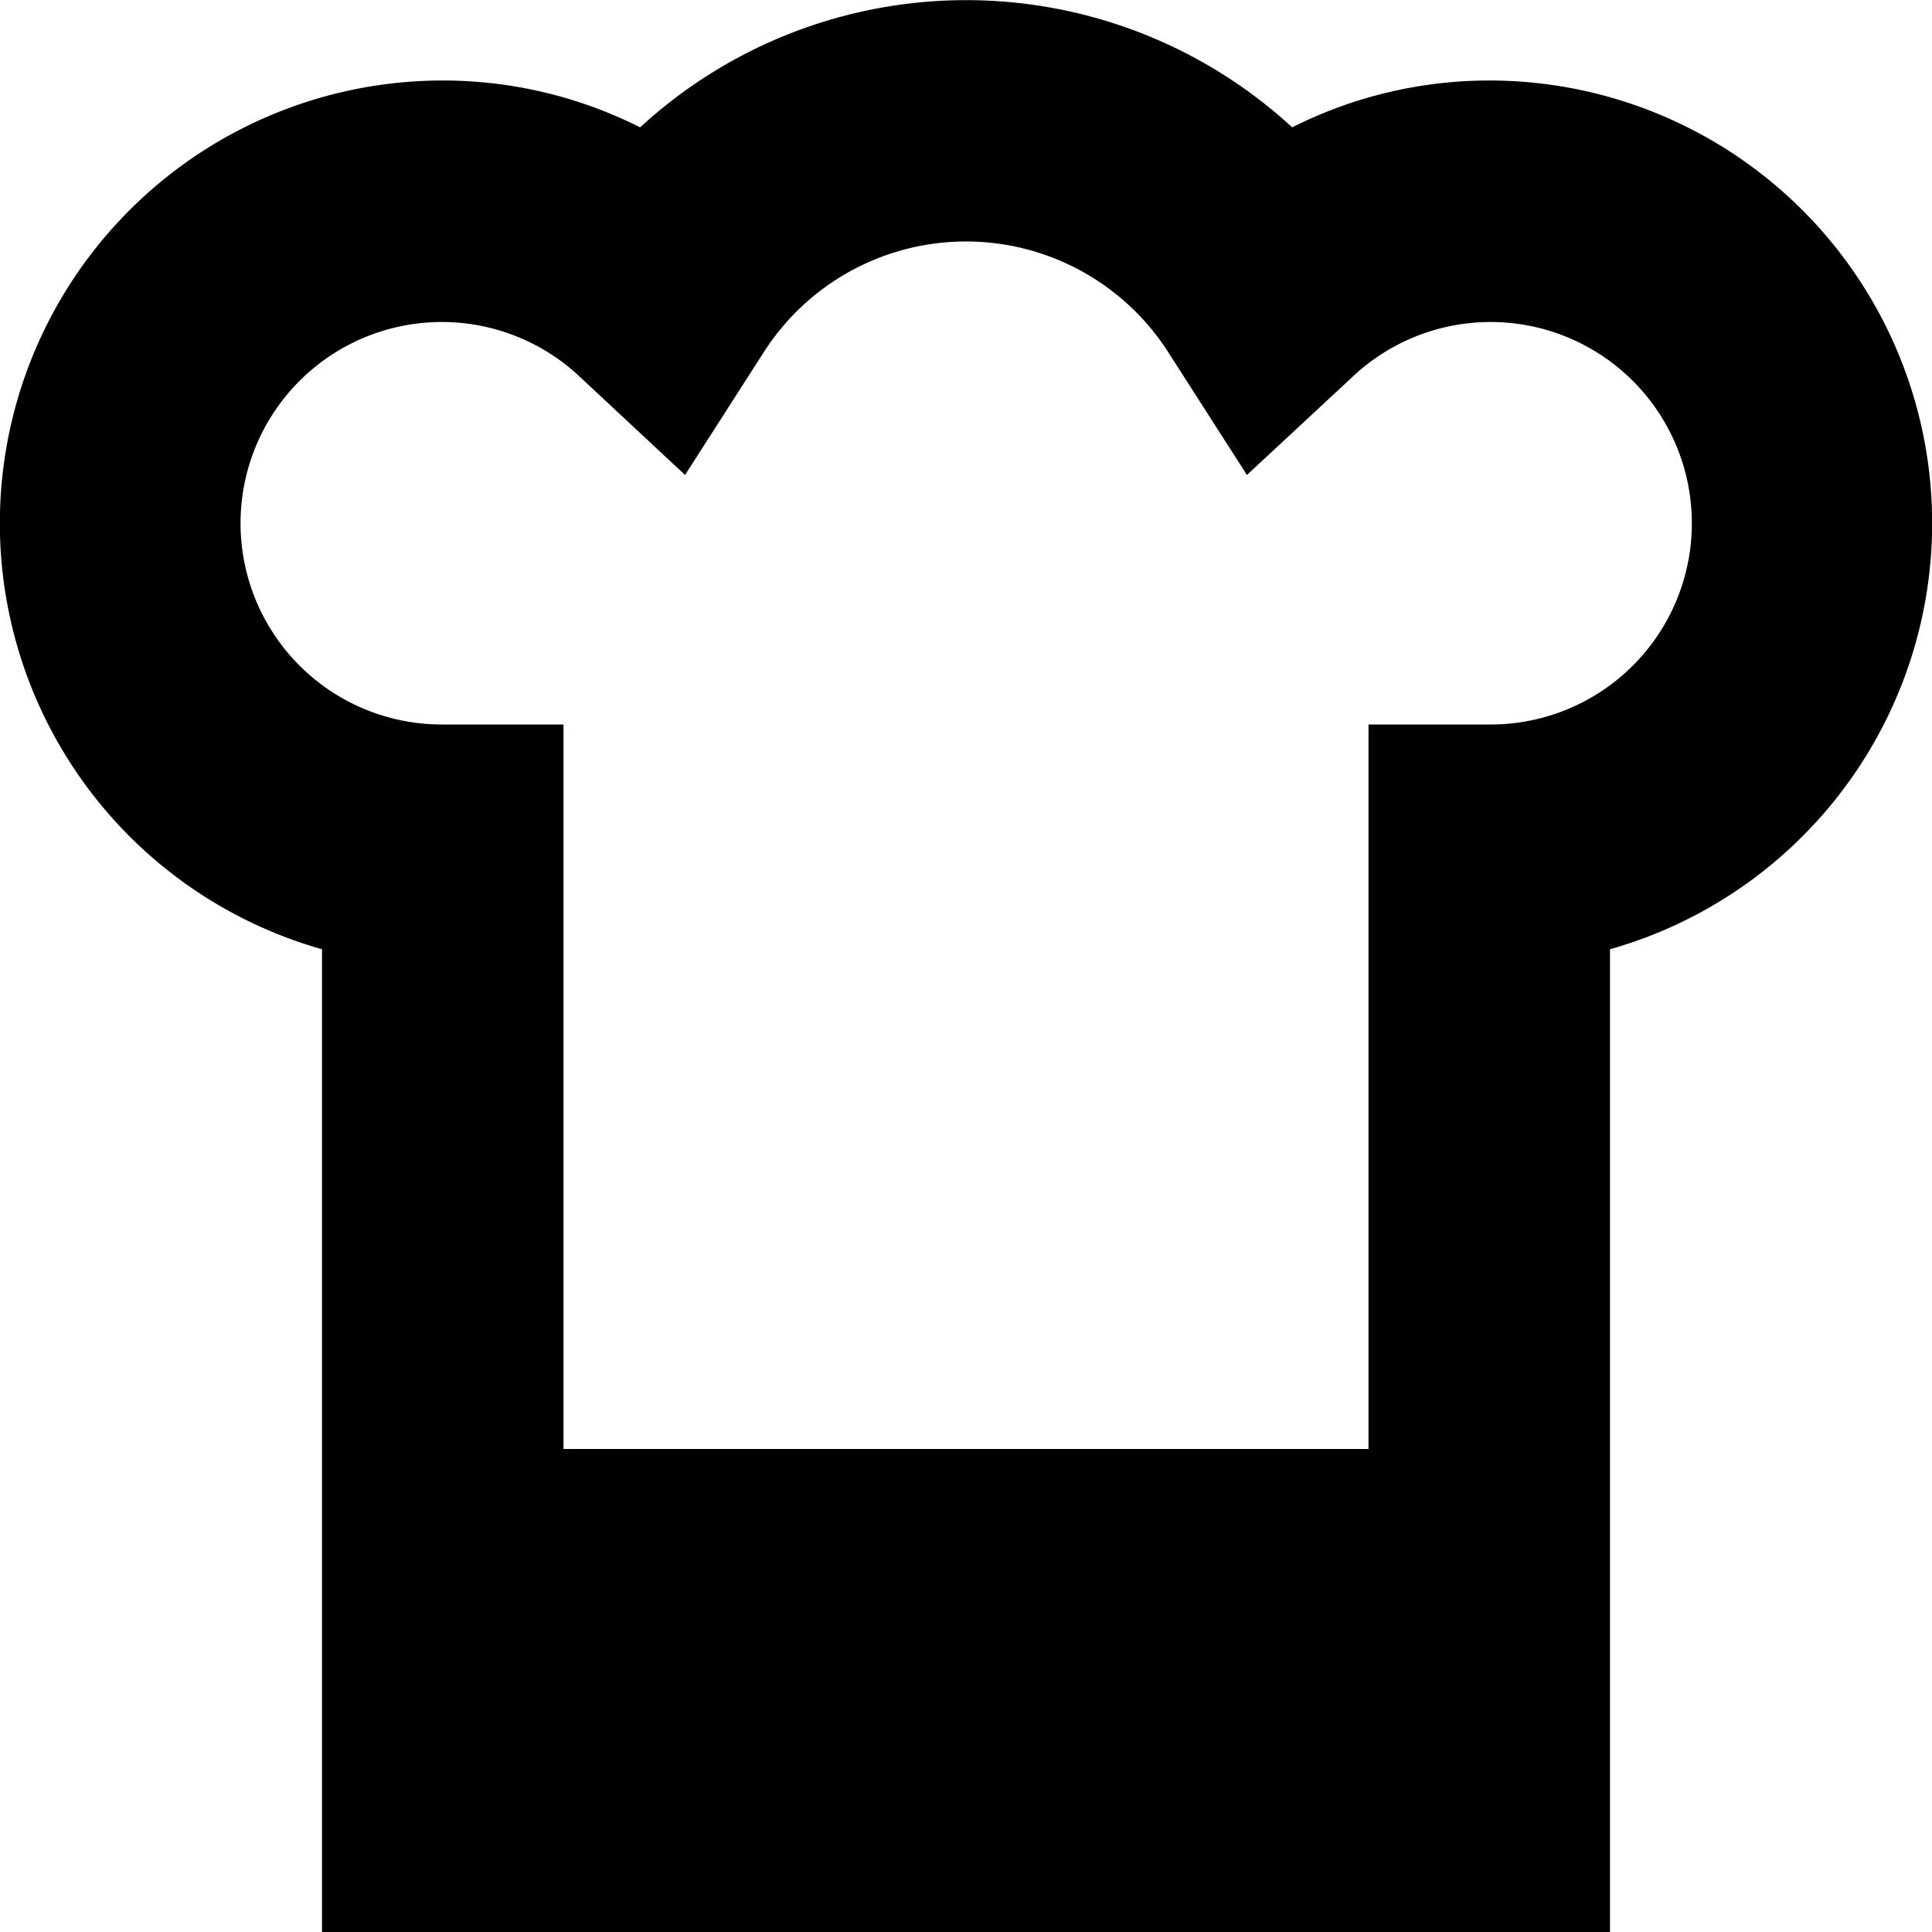 <?xml version="1.0" encoding="UTF-8"?>
<svg xmlns="http://www.w3.org/2000/svg" id="Layer_1" data-name="Layer 1" viewBox="0 0 24 24" width="512" height="512"><path d="M18.5,1a5.443,5.443,0,0,0-2.448.582,5.98,5.98,0,0,0-8.1,0A5.443,5.443,0,0,0,5.5,1,5.5,5.5,0,0,0,4,11.792V24H20V11.792A5.5,5.5,0,0,0,18.5,1Zm0,8H17v9H7V9H5.5A2.5,2.5,0,1,1,7.2,4.678L8.51,5.9l.969-1.511a2.982,2.982,0,0,1,5.042,0L15.49,5.9l1.315-1.222A2.5,2.5,0,1,1,18.5,9Z"/></svg>
